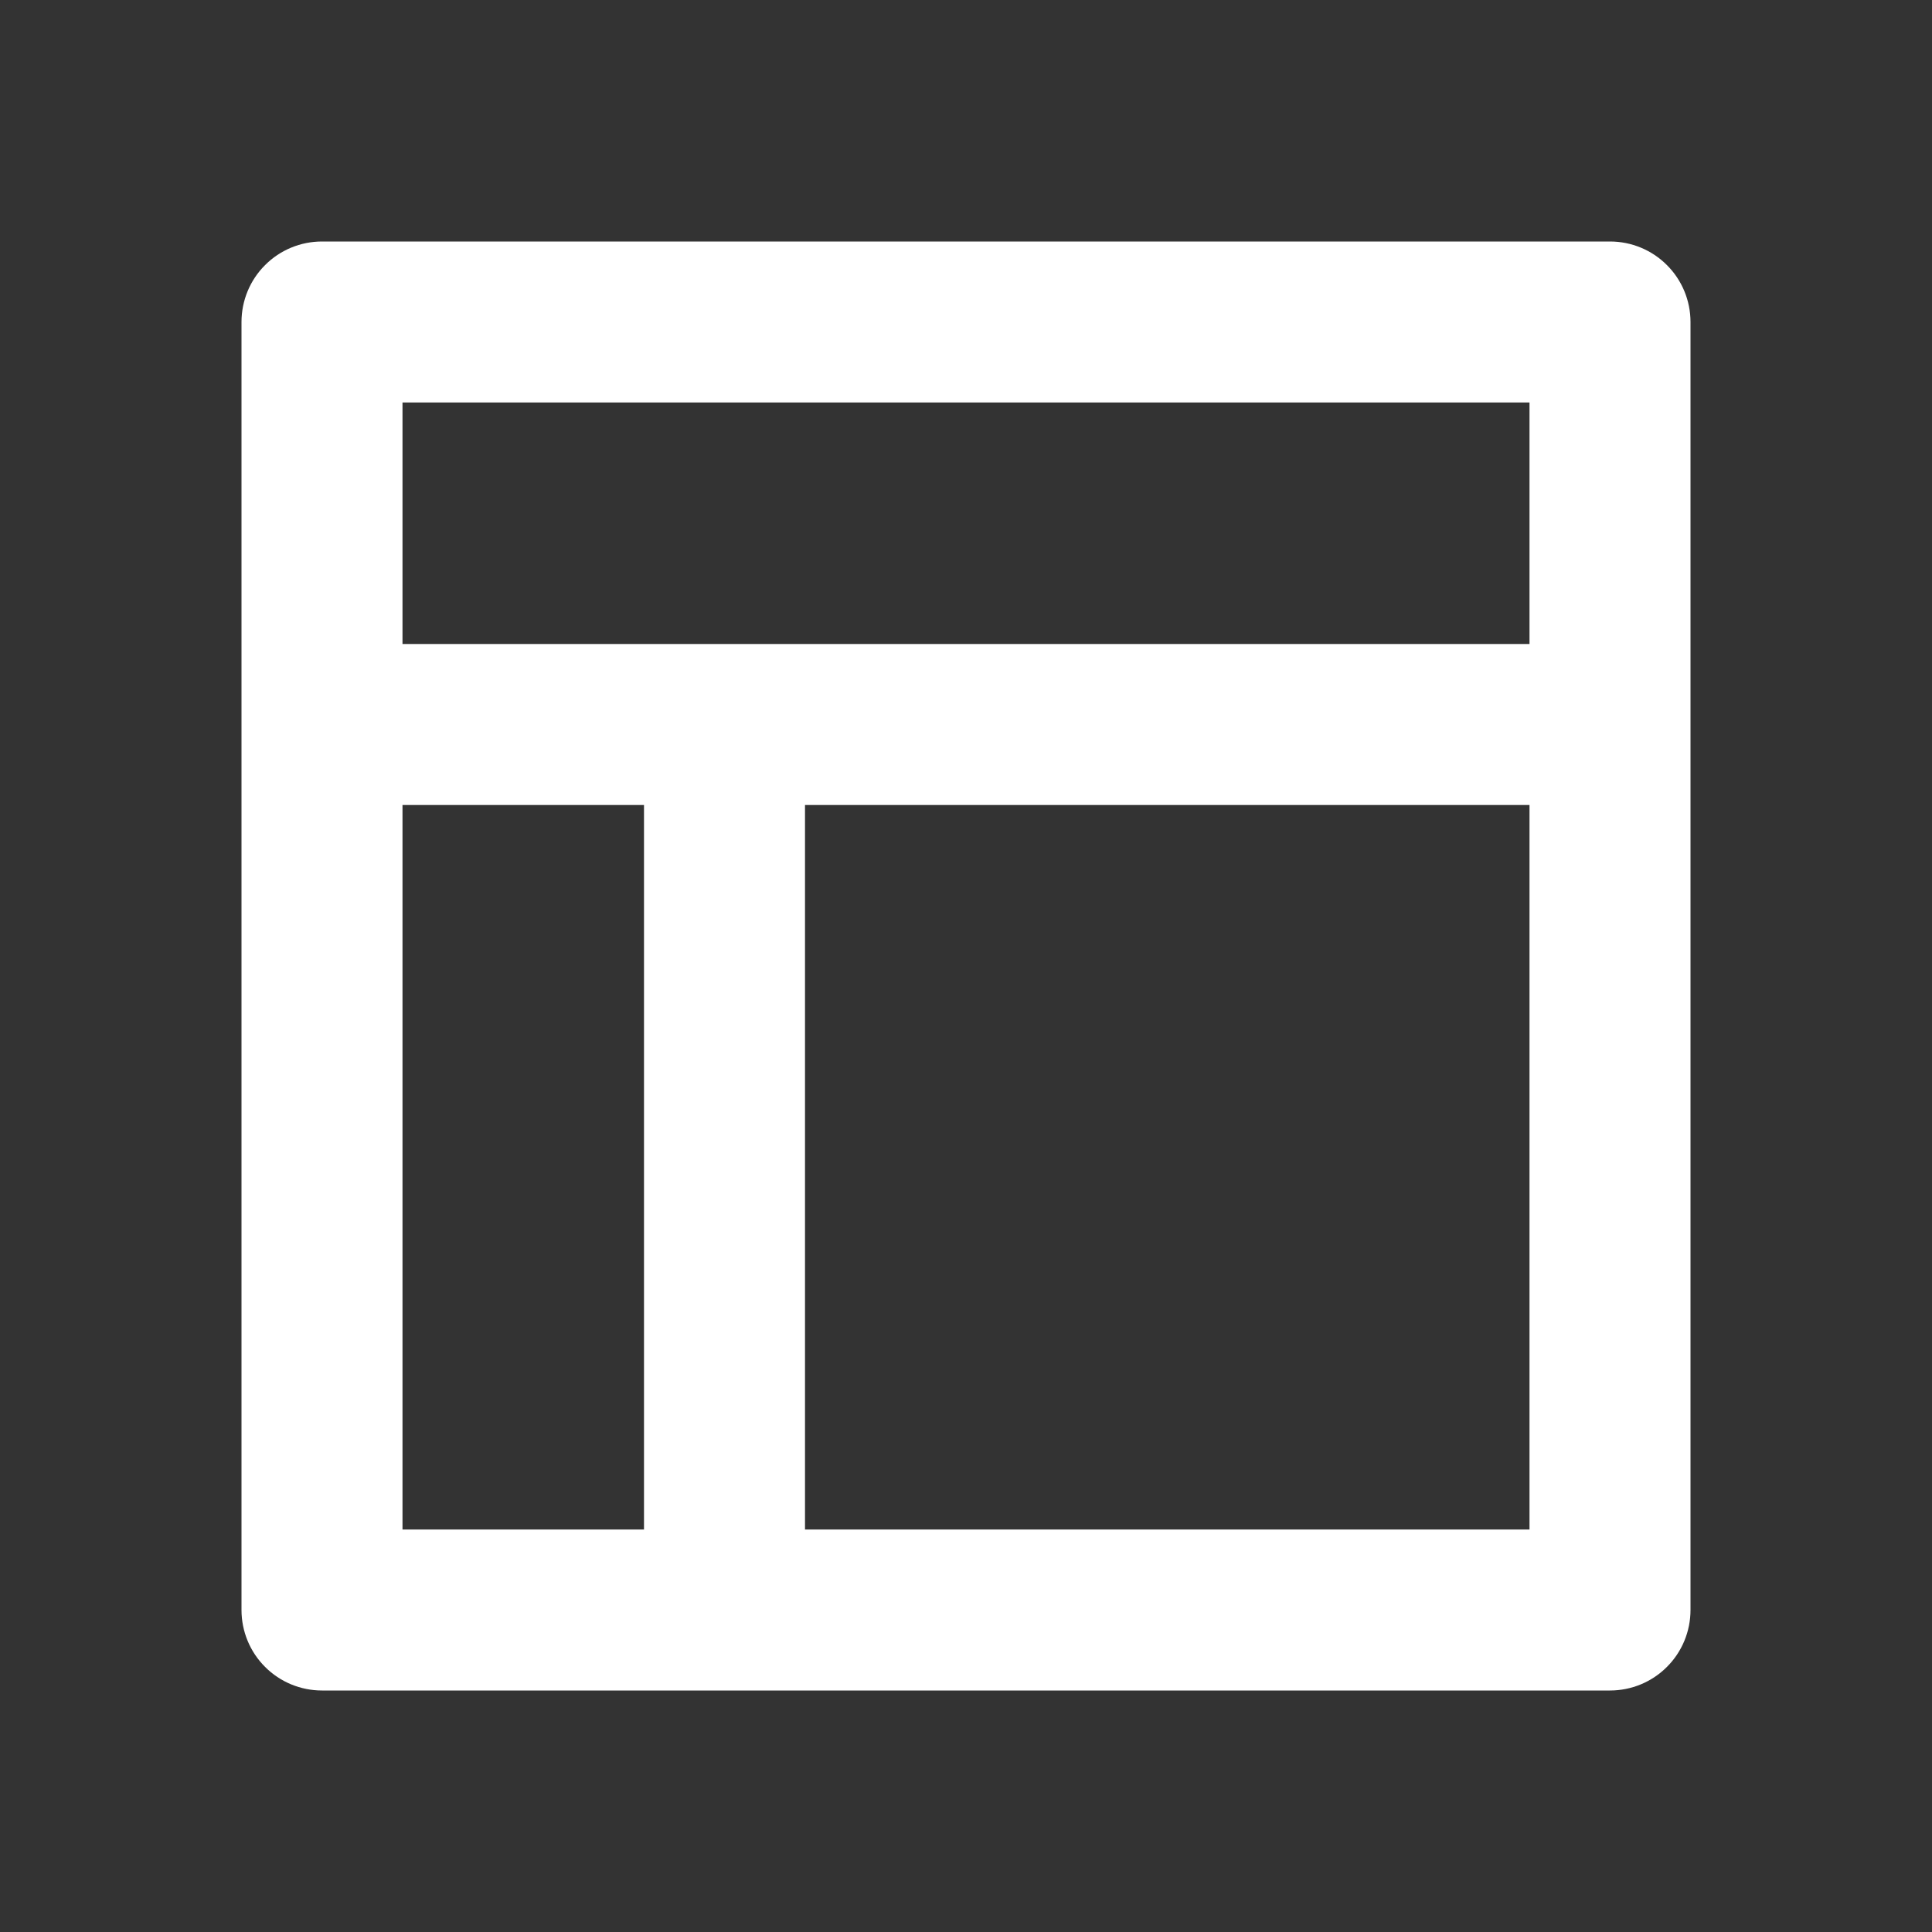 <svg width="24" height="24" viewBox="0 0 24 24" fill="none" xmlns="http://www.w3.org/2000/svg">
<rect x="0" y="0" width="24" height="24" fill="#333333" stroke="none"/>
<g clip-path="url(#clip0_2446_70460)">
<path d="M4 21C3.735 21 3.48 20.895 3.293 20.707C3.105 20.52 3 20.265 3 20V4C3 3.735 3.105 3.48 3.293 3.293C3.48 3.105 3.735 3 4 3H20C20.265 3 20.52 3.105 20.707 3.293C20.895 3.48 21 3.735 21 4V20C21 20.265 20.895 20.52 20.707 20.707C20.52 20.895 20.265 21 20 21H4ZM8 10H5V19H8V10ZM19 10H10V19H19V10ZM19 5H5V8H19V5Z" fill="white"/>
</g>
<defs>
<clipPath id="clip0_2446_70460">
<rect width="24" height="24" fill="white"/>
</clipPath>
</defs>
</svg>
